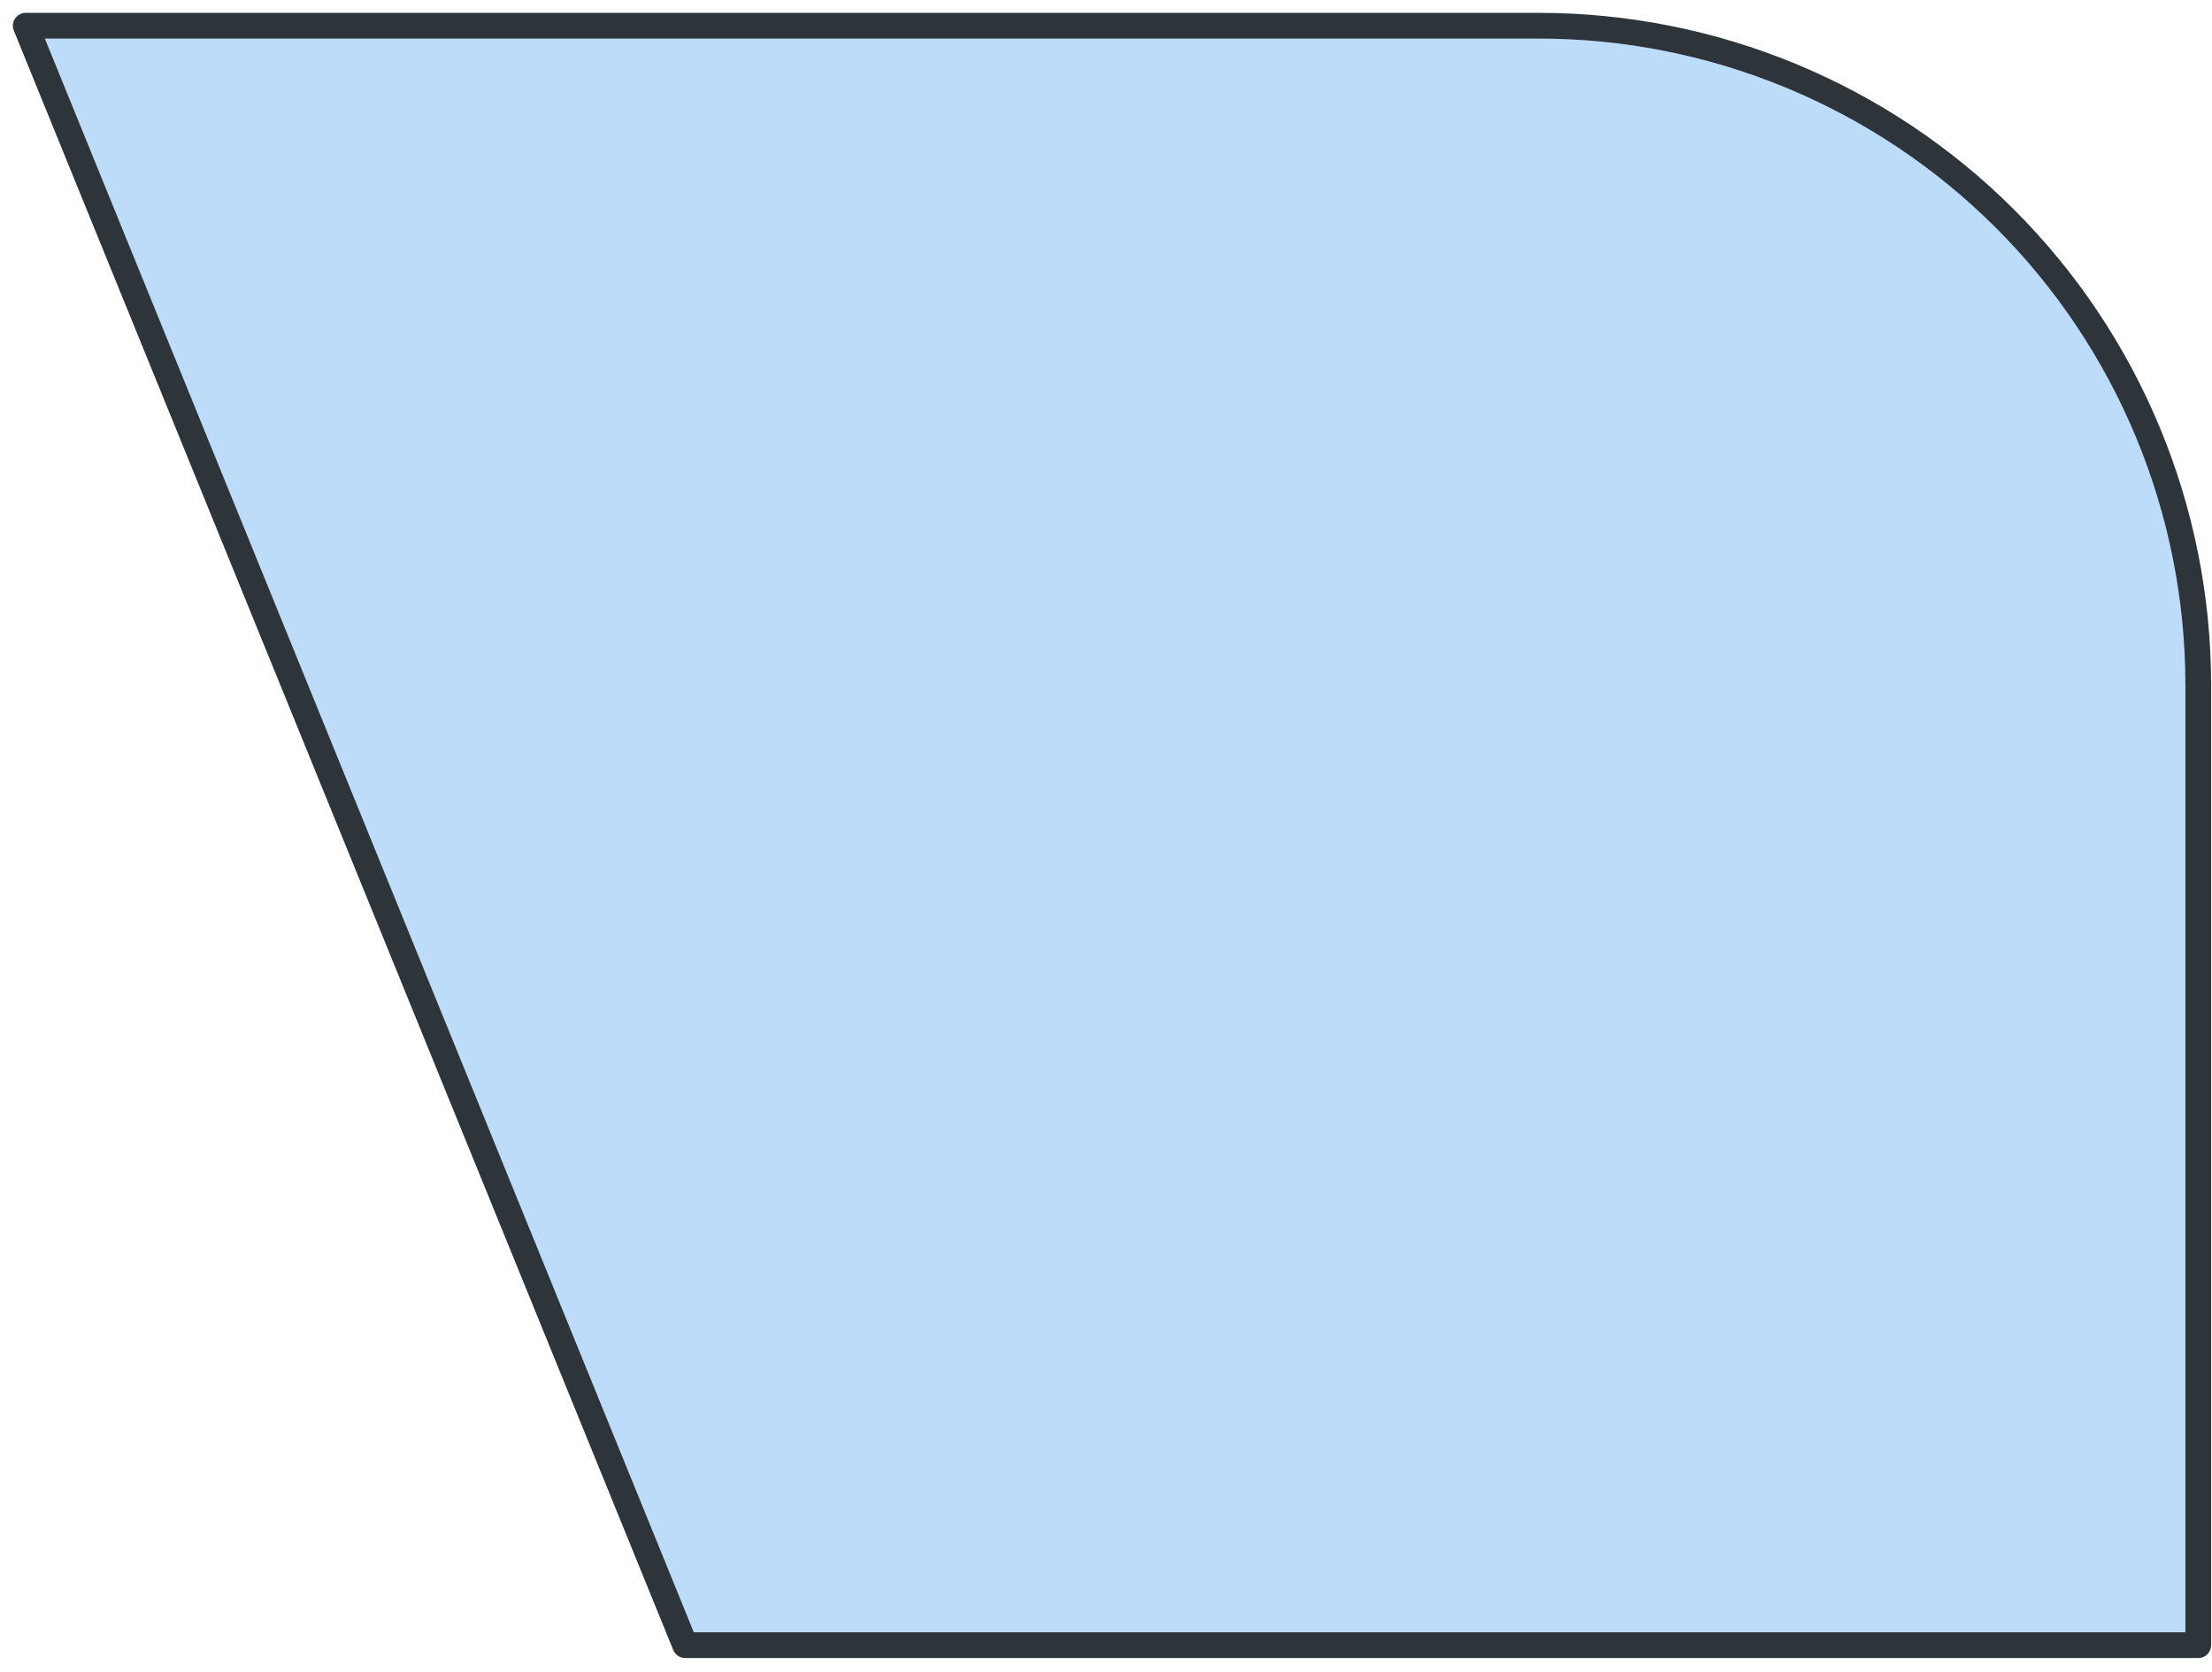 <?xml version="1.0" encoding="utf-8"?>
<svg xmlns="http://www.w3.org/2000/svg" fill="none" height="100%" overflow="visible" preserveAspectRatio="none" style="display: block;" viewBox="0 0 86 65" width="100%">
<path d="M59.821 1H1L26.638 63.972H85.466V26.638C85.466 23.271 84.803 19.936 83.514 16.825C82.225 13.714 80.336 10.887 77.954 8.507C75.573 6.126 72.746 4.237 69.634 2.949C66.523 1.661 63.188 0.999 59.821 1Z" fill="#BDDCFA" id="Vector" stroke="#2E353A" stroke-linecap="round" stroke-linejoin="round"/>
</svg>